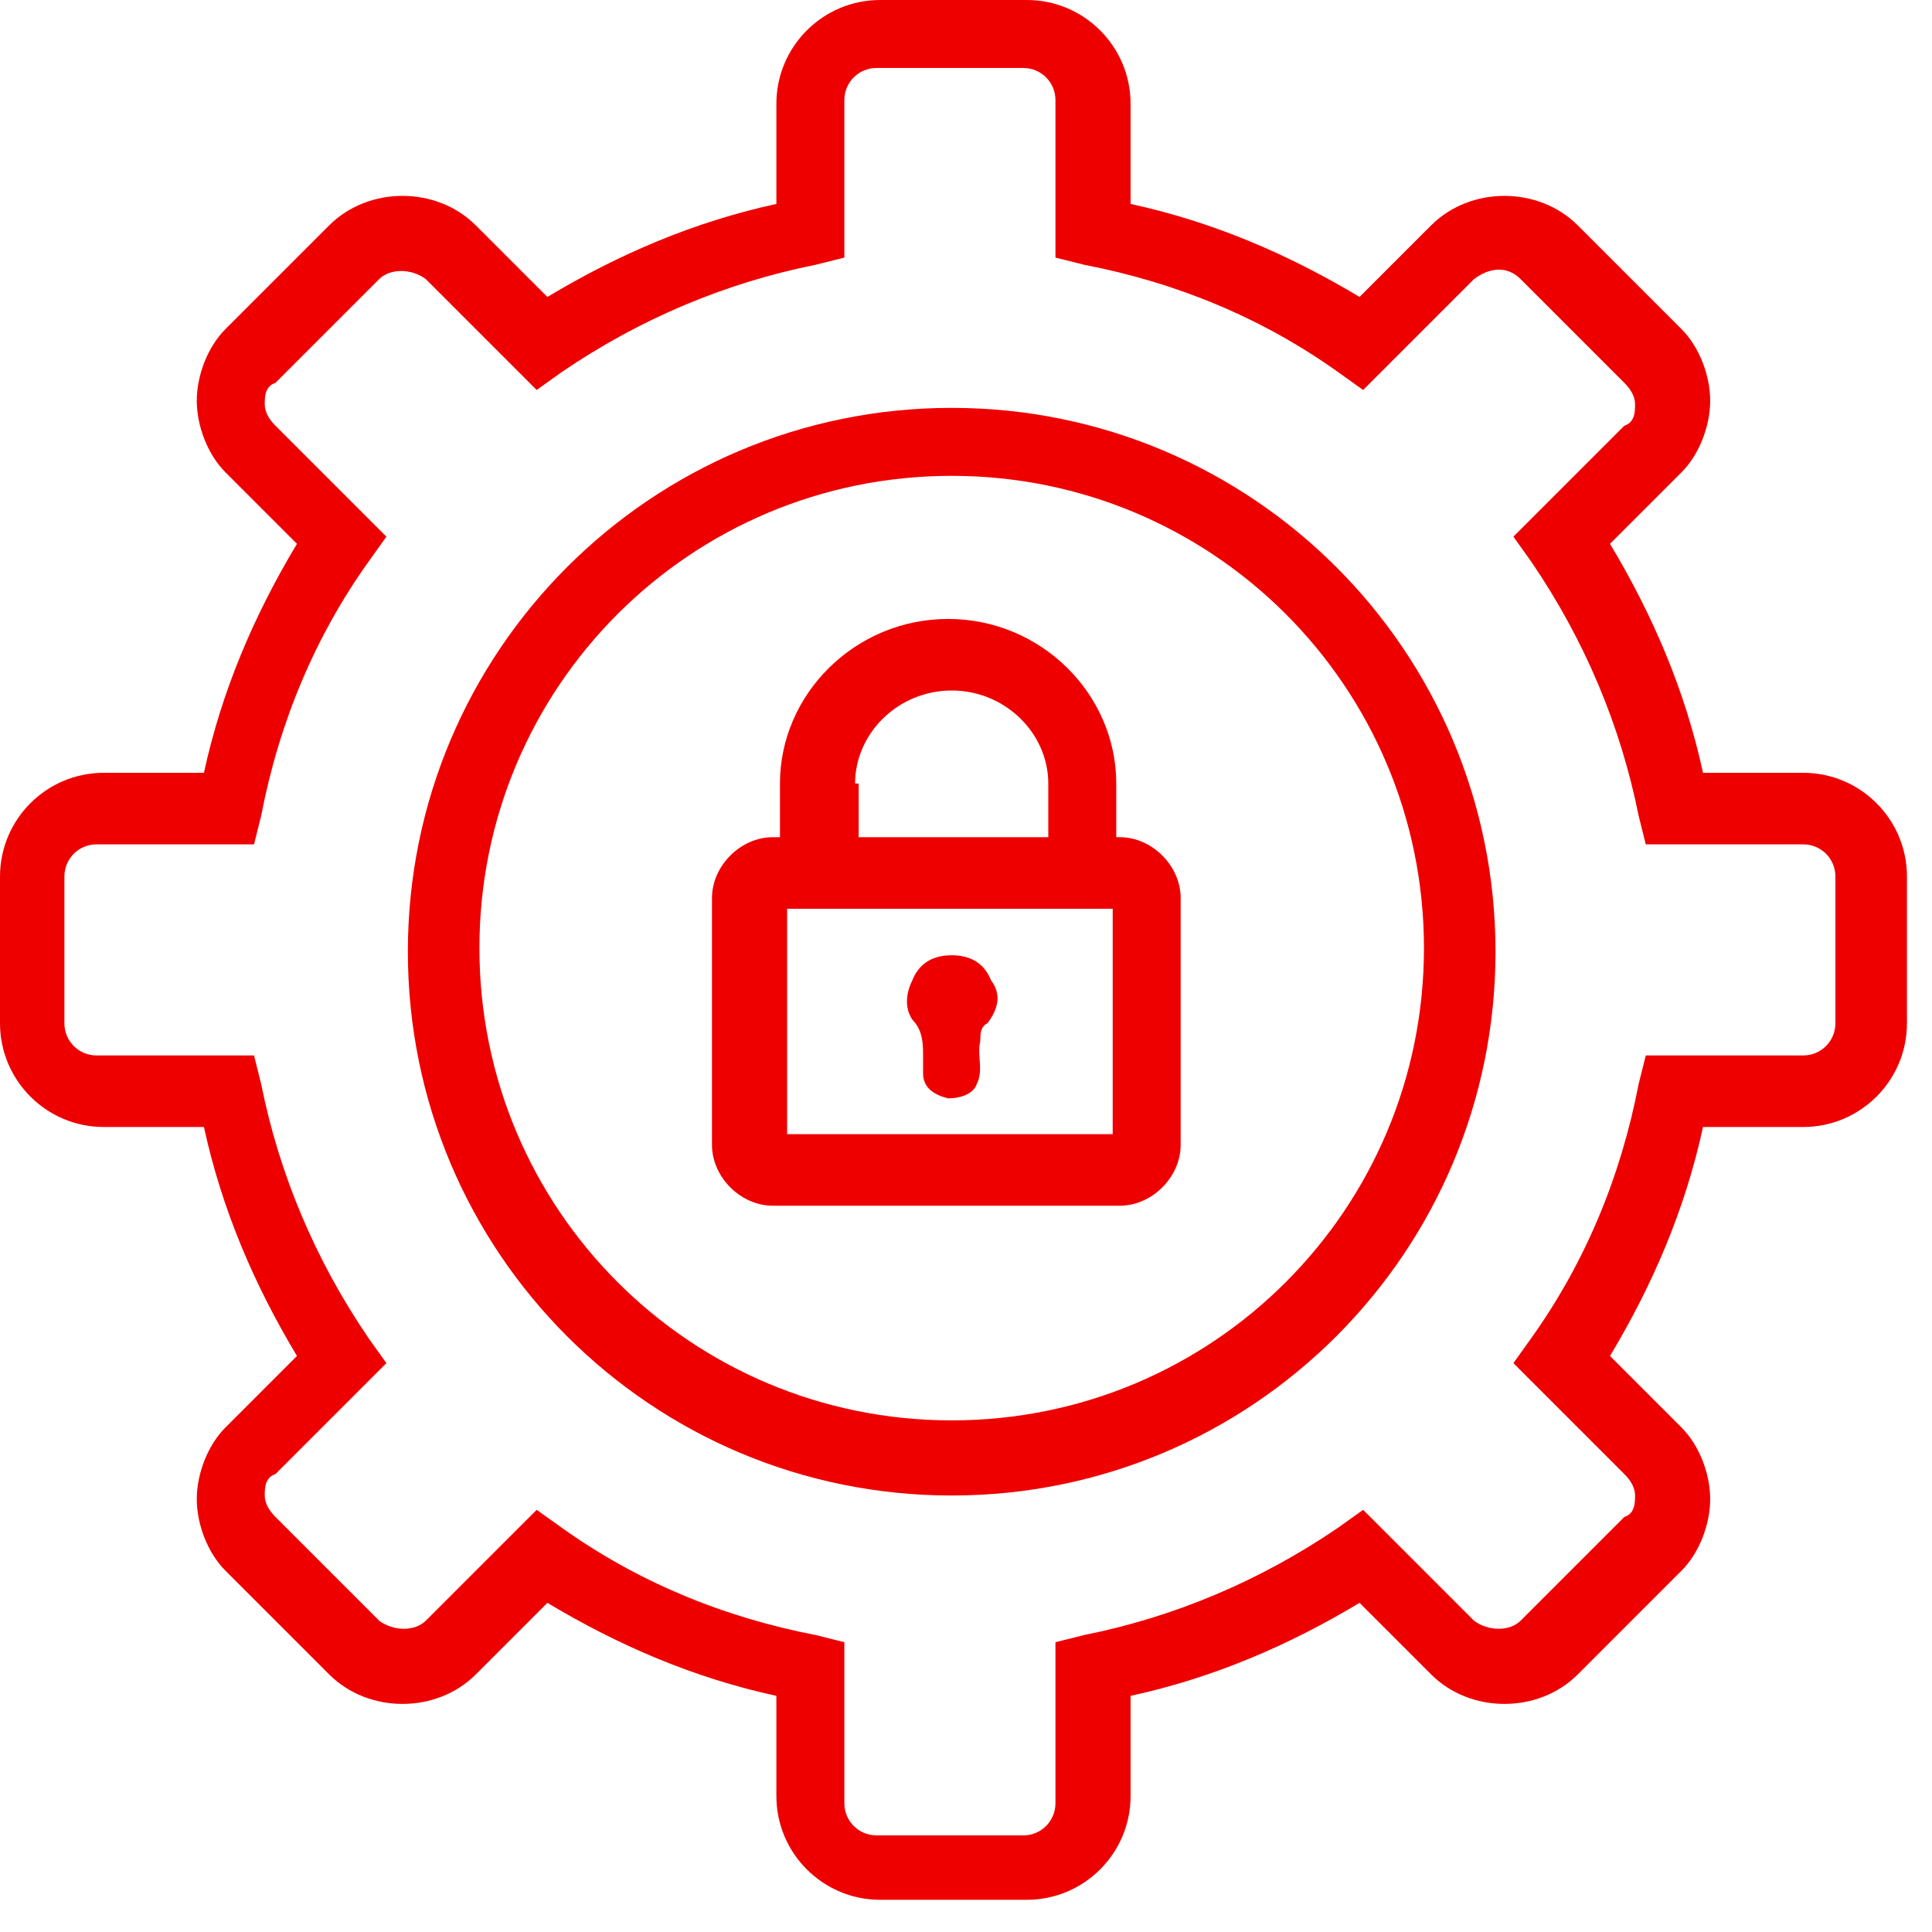 <svg width="54" height="54" viewBox="0 0 54 54" fill="none" xmlns="http://www.w3.org/2000/svg">
<path d="M31.4 23.4H31.2V21.9C31.2 19.4 29.1 17.3 26.5 17.3C23.9 17.3 21.8 19.4 21.8 21.9V23.4H21.6C20.7 23.4 19.9 24.2 19.9 25.1V32C19.9 32.9 20.7 33.7 21.6 33.7H31.3C32.2 33.7 33 32.9 33 32V25.1C33 24.2 32.2 23.4 31.3 23.4H31.4ZM23.9 21.9C23.9 20.5 25.1 19.3 26.6 19.3C28.1 19.3 29.3 20.5 29.3 21.9V23.4H24V21.9H23.9ZM31.1 31.7H22V25.4H31.1V31.7Z" fill="#EF0000"/>
<path d="M50.4 21.6H47.6C47.1 19.3 46.2 17.2 45 15.2L47 13.2C47.5 12.7 47.8 11.9 47.8 11.2C47.8 10.5 47.5 9.7 47 9.2L44.1 6.3C43 5.2 41.1 5.2 40 6.3L38 8.3C36 7.1 33.9 6.2 31.6 5.7V2.9C31.6 1.3 30.3 0 28.7 0H24.6C23 0 21.7 1.3 21.7 2.9V5.7C19.4 6.2 17.3 7.1 15.3 8.3L13.3 6.3C12.2 5.2 10.3 5.2 9.2 6.3L6.3 9.2C5.8 9.7 5.5 10.5 5.5 11.2C5.5 11.9 5.8 12.7 6.3 13.2L8.3 15.2C7.1 17.2 6.2 19.3 5.7 21.6H2.9C1.3 21.6 0 22.9 0 24.5V28.6C0 30.2 1.3 31.5 2.9 31.5H5.7C6.2 33.8 7.1 35.9 8.3 37.9L6.3 39.9C5.8 40.4 5.5 41.2 5.5 41.9C5.5 42.6 5.8 43.4 6.3 43.9L9.2 46.8C10.3 47.9 12.2 47.9 13.3 46.8L15.3 44.8C17.3 46 19.4 46.9 21.7 47.4V50.2C21.7 51.8 23 53.1 24.6 53.1H28.7C30.3 53.1 31.6 51.8 31.6 50.2V47.4C33.9 46.9 36 46 38 44.8L40 46.8C41.1 47.9 43 47.9 44.1 46.8L47 43.9C47.5 43.4 47.8 42.6 47.8 41.9C47.8 41.2 47.5 40.4 47 39.9L45 37.9C46.2 35.9 47.1 33.8 47.6 31.5H50.4C52 31.5 53.3 30.2 53.3 28.6V24.5C53.3 22.9 52 21.6 50.4 21.6ZM51.3 28.6C51.3 29.1 50.9 29.5 50.4 29.5H46L45.8 30.3C45.3 32.9 44.3 35.3 42.8 37.4L42.3 38.1L45.4 41.2C45.6 41.4 45.7 41.6 45.7 41.8C45.7 42 45.7 42.3 45.4 42.4L42.5 45.3C42.2 45.6 41.6 45.6 41.2 45.3L38.1 42.2L37.4 42.7C35.2 44.2 32.8 45.2 30.3 45.7L29.5 45.9V50.4C29.5 50.9 29.1 51.3 28.6 51.3H24.5C24 51.3 23.6 50.9 23.6 50.4V45.9L22.8 45.7C20.2 45.2 17.8 44.2 15.7 42.7L15 42.2L11.9 45.3C11.6 45.6 11 45.6 10.6 45.3L7.7 42.4C7.5 42.2 7.4 42 7.4 41.8C7.4 41.6 7.4 41.3 7.7 41.2L10.8 38.1L10.3 37.4C8.8 35.2 7.8 32.8 7.3 30.3L7.1 29.5H2.7C2.2 29.5 1.8 29.1 1.8 28.6V24.5C1.8 24 2.2 23.6 2.7 23.6H7.1L7.3 22.8C7.8 20.2 8.8 17.8 10.3 15.7L10.8 15L7.7 11.9C7.5 11.7 7.4 11.5 7.4 11.3C7.4 11.1 7.4 10.8 7.7 10.7L10.6 7.8C10.9 7.5 11.5 7.5 11.9 7.8L15 10.9L15.7 10.4C17.9 8.9 20.3 7.9 22.8 7.4L23.6 7.2V2.8C23.6 2.3 24 1.9 24.5 1.9H28.6C29.1 1.9 29.5 2.3 29.5 2.8V7.2L30.3 7.4C32.9 7.9 35.3 8.9 37.4 10.4L38.1 10.9L41.2 7.8C41.6 7.5 42.1 7.4 42.5 7.8L45.4 10.7C45.6 10.9 45.7 11.1 45.7 11.3C45.7 11.5 45.7 11.8 45.4 11.9L42.3 15L42.8 15.7C44.3 17.9 45.3 20.3 45.8 22.8L46 23.6H50.4C50.9 23.6 51.3 24 51.3 24.5V28.6Z" fill="#EF0000"/>
<path d="M26.6 11.4C18.2 11.4 11.4 18.2 11.4 26.6C11.4 35 18.2 41.8 26.6 41.8C35 41.8 41.8 35 41.8 26.6C41.8 18.2 35 11.4 26.6 11.4ZM26.6 39.7C19.3 39.7 13.4 33.8 13.4 26.5C13.4 19.2 19.3 13.3 26.6 13.3C33.9 13.3 39.8 19.2 39.8 26.5C39.8 33.8 33.9 39.7 26.6 39.7Z" fill="#EF0000"/>
<path d="M25.8 29.4C25.8 29.6 25.8 29.8 25.8 30C25.8 30.4 26.1 30.6 26.5 30.7C26.8 30.7 27.2 30.6 27.3 30.3C27.5 29.9 27.3 29.5 27.4 29.1C27.4 28.9 27.4 28.7 27.6 28.6C27.9 28.2 28 27.8 27.7 27.4C27.5 26.9 27.1 26.7 26.6 26.7C26.1 26.7 25.7 26.9 25.5 27.4C25.3 27.8 25.3 28.2 25.5 28.5C25.8 28.8 25.8 29.2 25.8 29.5V29.4Z" fill="#EF0000"/>
</svg>
